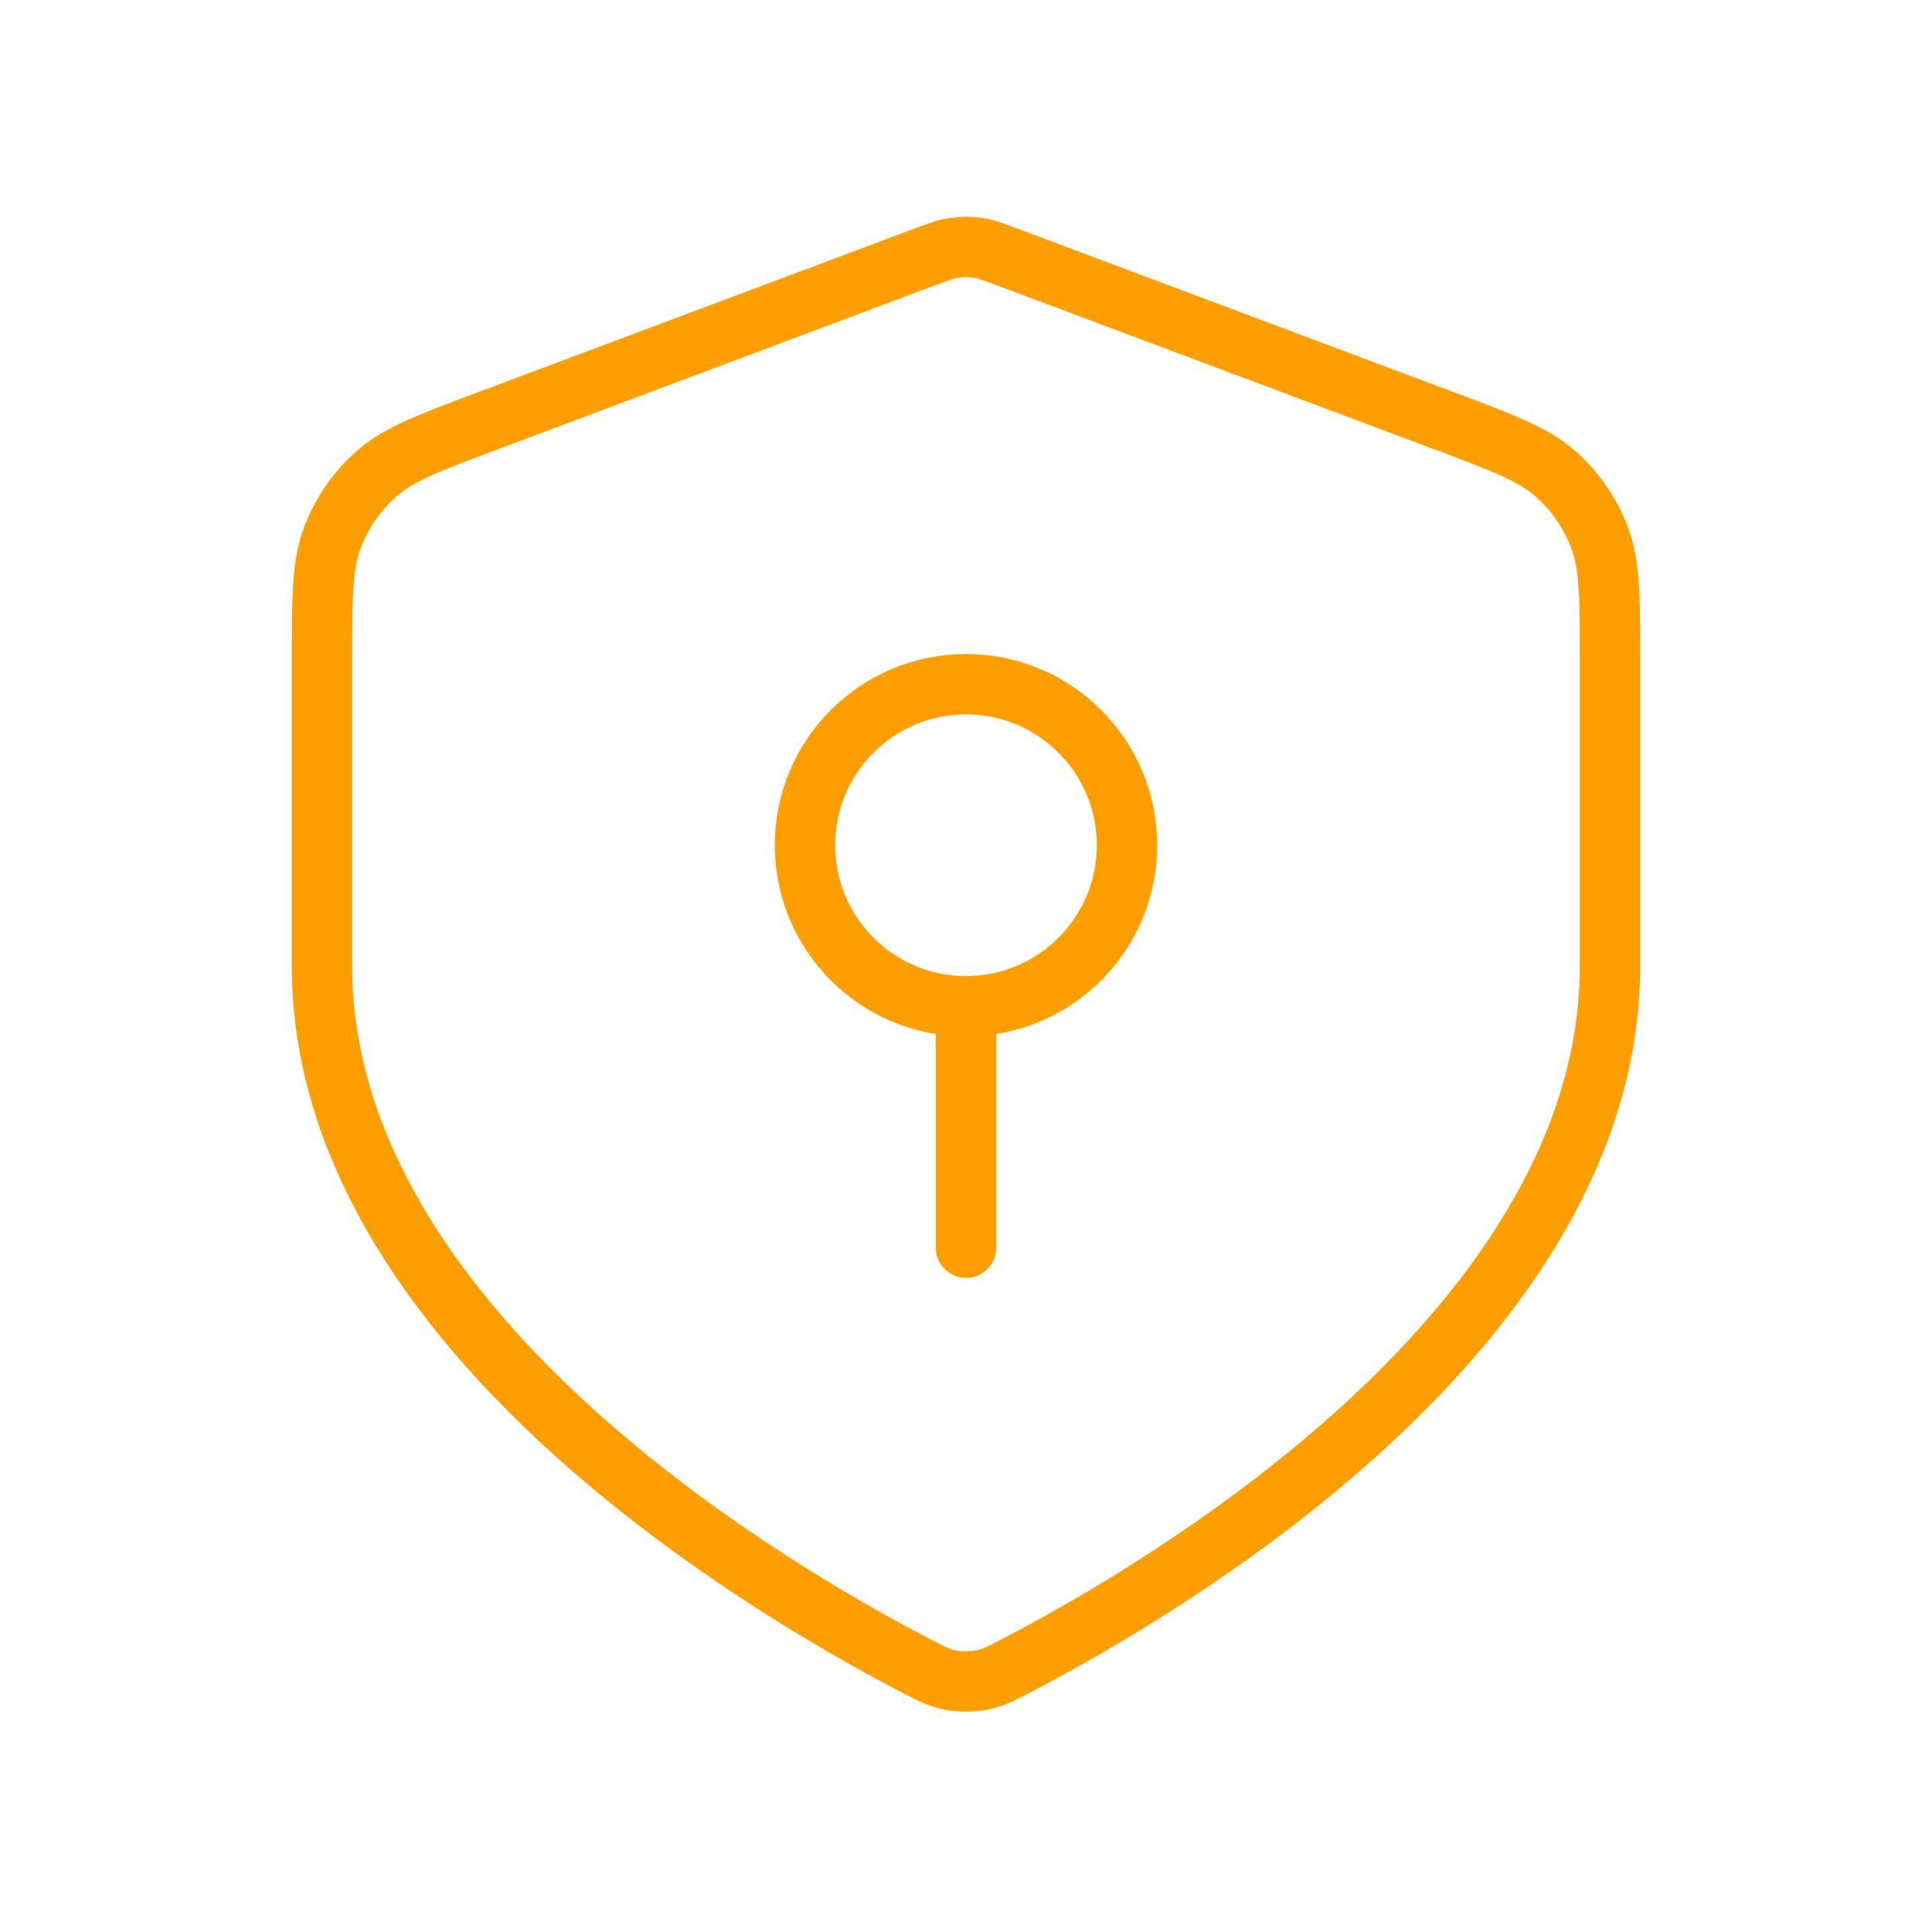 <svg width="64" height="64" viewBox="0 0 64 64" fill="none" xmlns="http://www.w3.org/2000/svg">
<path d="M32 33.333C34.946 33.333 37.334 30.945 37.334 28C37.334 25.054 34.946 22.666 32 22.666C29.055 22.666 26.667 25.054 26.667 28C26.667 30.945 29.055 33.333 32 33.333ZM32 33.333V41.333M53.334 32C53.334 43.896 38.774 52.517 33.711 55.154C33.163 55.44 32.889 55.582 32.51 55.656C32.214 55.714 31.787 55.714 31.491 55.656C31.111 55.582 30.837 55.44 30.29 55.154C25.227 52.517 10.667 43.896 10.667 32V21.913C10.667 19.781 10.667 18.715 11.016 17.799C11.324 16.989 11.824 16.267 12.474 15.695C13.21 15.046 14.208 14.672 16.204 13.923L30.502 8.562C31.057 8.354 31.334 8.25 31.619 8.209C31.872 8.172 32.129 8.172 32.382 8.209C32.667 8.25 32.944 8.354 33.498 8.562L47.797 13.923C49.793 14.672 50.791 15.046 51.527 15.695C52.176 16.267 52.677 16.989 52.985 17.799C53.334 18.715 53.334 19.781 53.334 21.913V32Z" stroke="#FF9E00" stroke-width="2" stroke-linecap="round" stroke-linejoin="round"/>
</svg>
